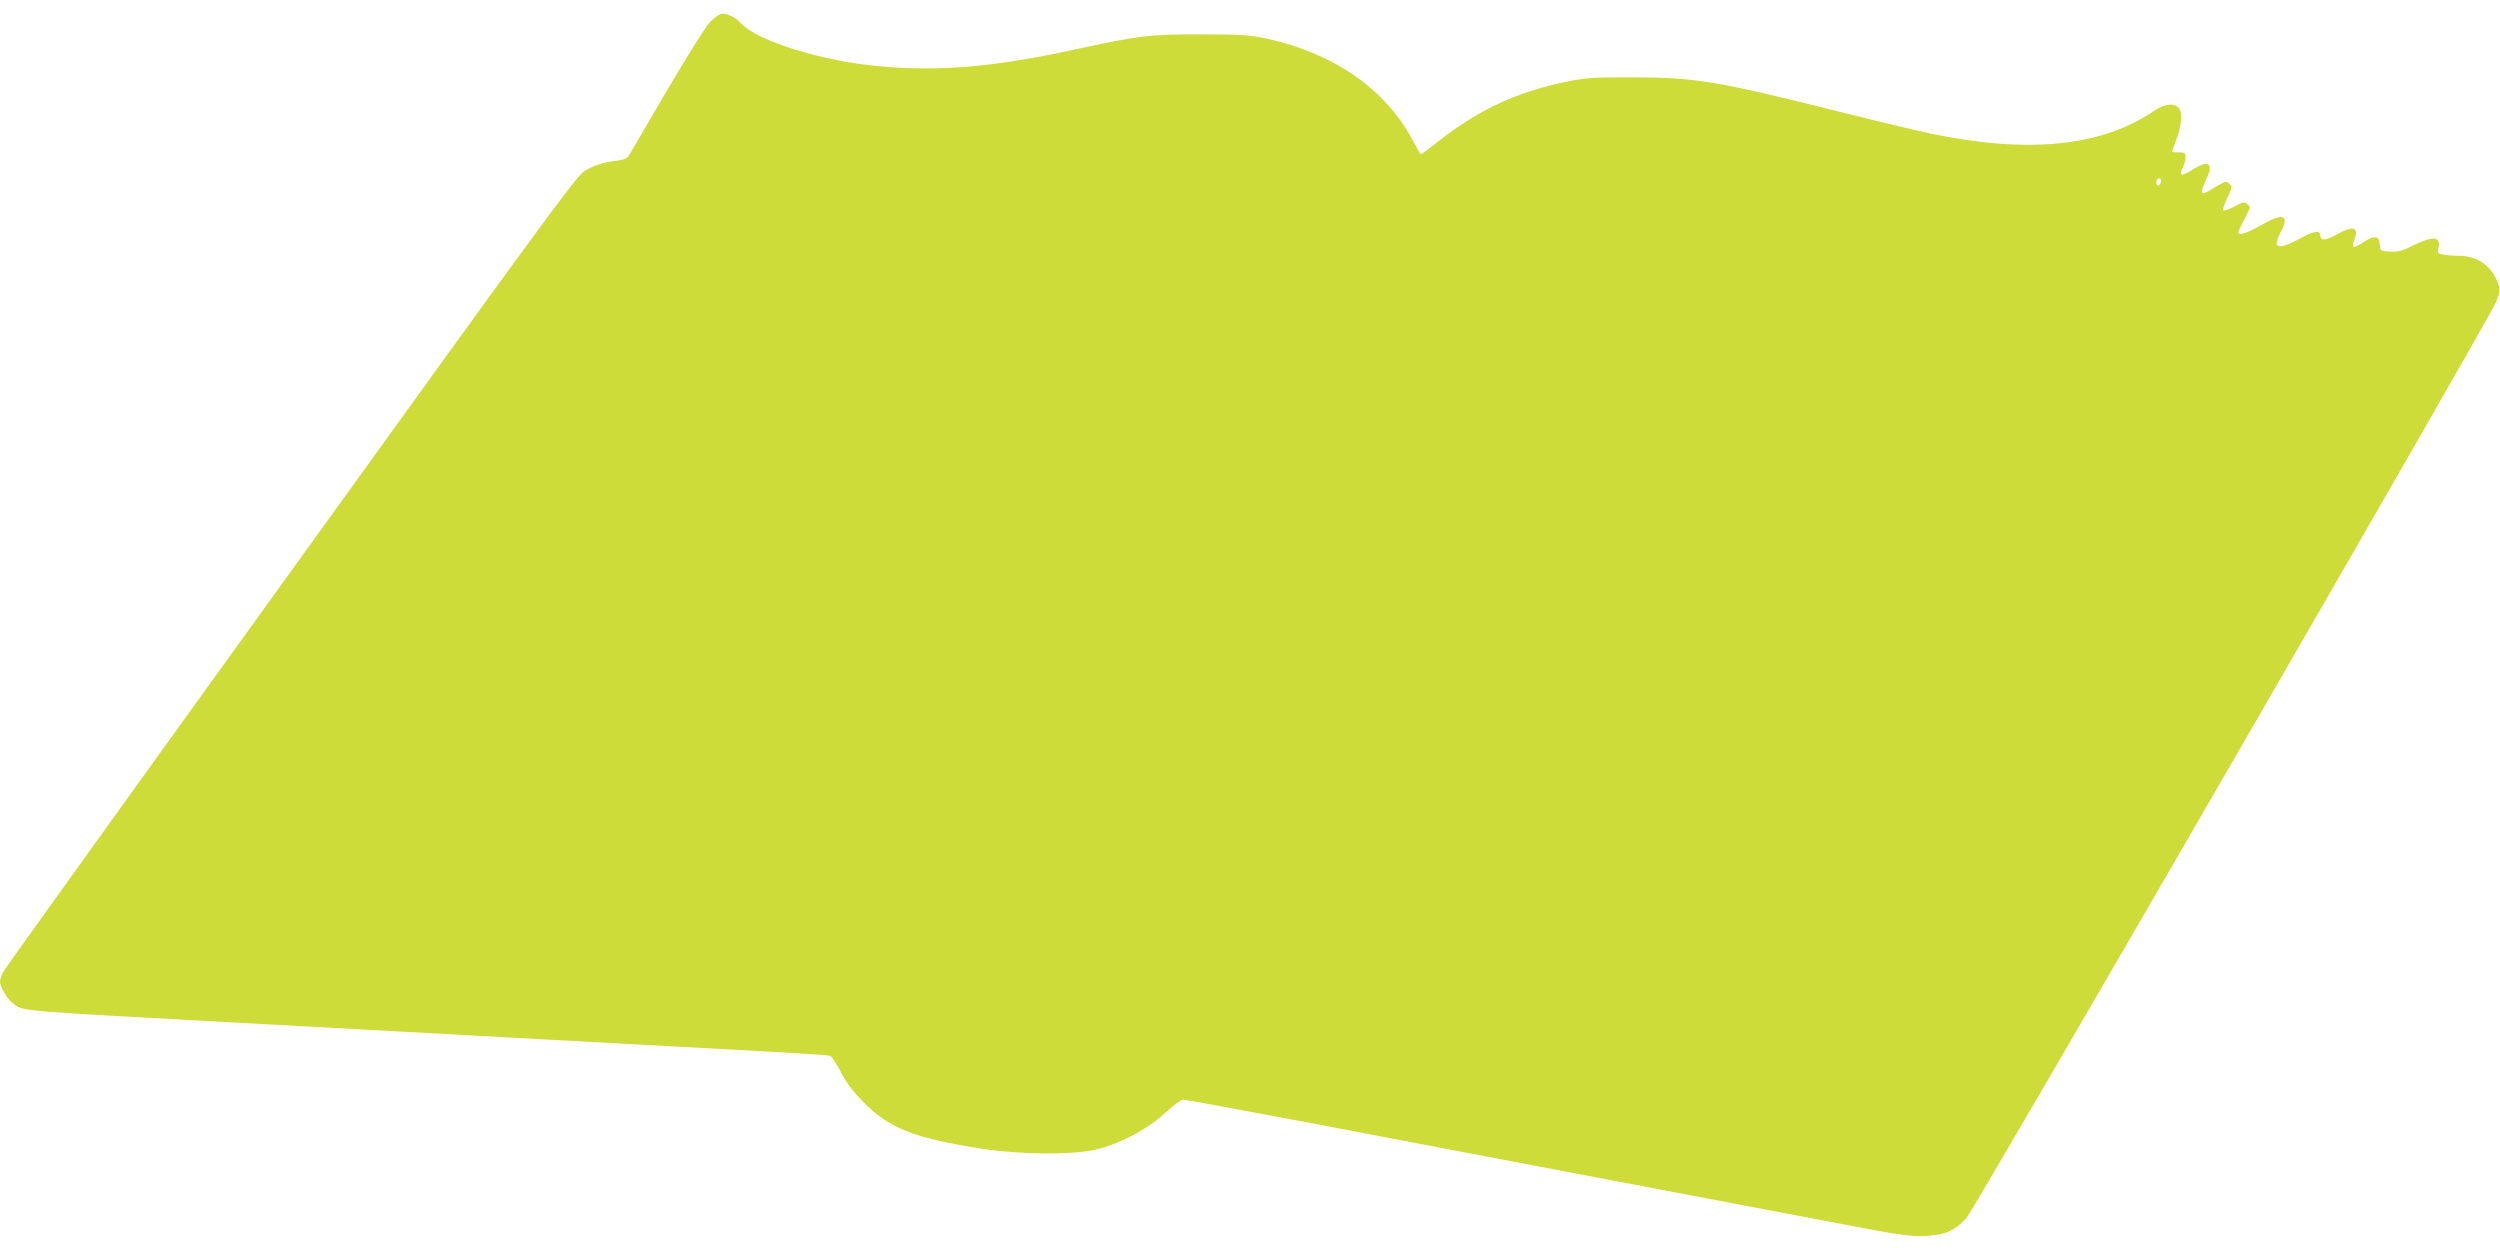 <?xml version="1.0" standalone="no"?>
<!DOCTYPE svg PUBLIC "-//W3C//DTD SVG 20010904//EN"
 "http://www.w3.org/TR/2001/REC-SVG-20010904/DTD/svg10.dtd">
<svg version="1.0" xmlns="http://www.w3.org/2000/svg"
 width="1280pt" height="640pt" viewBox="0 0 1280 640"
 preserveAspectRatio="xMidYMid meet">
<g transform="translate(0,640) scale(0.1,-0.1)"
fill="#cddc39" stroke="none">
<path d="M3635 6287 c-23 -24 -120 -180 -224 -357 -101 -173 -188 -322 -194
-331 -6 -10 -30 -19 -61 -22 -72 -9 -115 -23 -167 -55 -38 -24 -260 -327
-1500 -2048 -801 -1110 -1464 -2033 -1473 -2051 -9 -18 -16 -39 -16 -48 0 -28
39 -93 67 -113 57 -41 -6 -35 1218 -102 198 -11 529 -29 735 -40 206 -11 537
-29 735 -40 198 -11 529 -29 735 -40 582 -31 744 -41 760 -46 8 -2 33 -39 54
-81 29 -57 62 -100 120 -159 131 -132 260 -182 606 -236 192 -29 456 -32 575
-5 125 29 266 102 357 186 42 39 85 71 96 71 11 0 314 -56 674 -124 359 -69
1036 -197 1503 -286 468 -89 1003 -190 1190 -226 297 -57 352 -65 430 -62 101
4 151 25 212 90 39 41 2687 4621 2715 4696 18 48 19 60 8 91 -31 88 -105 141
-197 141 -28 0 -65 3 -82 6 -28 6 -32 10 -27 30 16 63 -24 69 -125 19 -58 -30
-79 -35 -122 -33 -50 3 -52 4 -52 32 0 48 -26 54 -81 18 -26 -17 -51 -29 -55
-26 -4 2 -2 19 5 37 27 65 -6 74 -91 26 -53 -31 -83 -33 -83 -5 0 29 -32 24
-102 -14 -114 -62 -147 -53 -102 29 48 89 16 104 -92 42 -77 -44 -124 -60
-124 -41 0 6 15 38 33 71 31 58 31 60 13 74 -17 13 -24 11 -67 -13 -26 -14
-51 -23 -55 -19 -5 4 5 33 20 64 25 51 26 57 11 72 -17 17 -14 18 -107 -37
-41 -24 -45 -8 -13 57 41 87 15 106 -71 51 -54 -34 -70 -31 -49 10 8 16 15 40
15 55 0 22 -4 25 -35 25 -19 0 -35 1 -35 3 0 1 10 27 21 57 28 72 35 139 16
165 -22 29 -74 25 -127 -12 -268 -183 -642 -222 -1145 -117 -66 14 -280 65
-475 114 -619 155 -733 174 -1050 174 -196 1 -239 -2 -338 -22 -250 -51 -448
-142 -649 -299 -51 -40 -95 -73 -98 -73 -2 0 -20 31 -40 68 -138 263 -404 449
-748 524 -89 19 -132 22 -337 22 -263 1 -317 -6 -655 -79 -409 -89 -689 -112
-995 -84 -292 26 -624 130 -705 219 -25 28 -68 50 -96 50 -13 0 -39 -18 -64
-43z m7428 -822 c-3 -8 -9 -15 -14 -15 -10 0 -12 24 -3 33 11 11 24 -3 17 -18z"/>
</g>
</svg>
